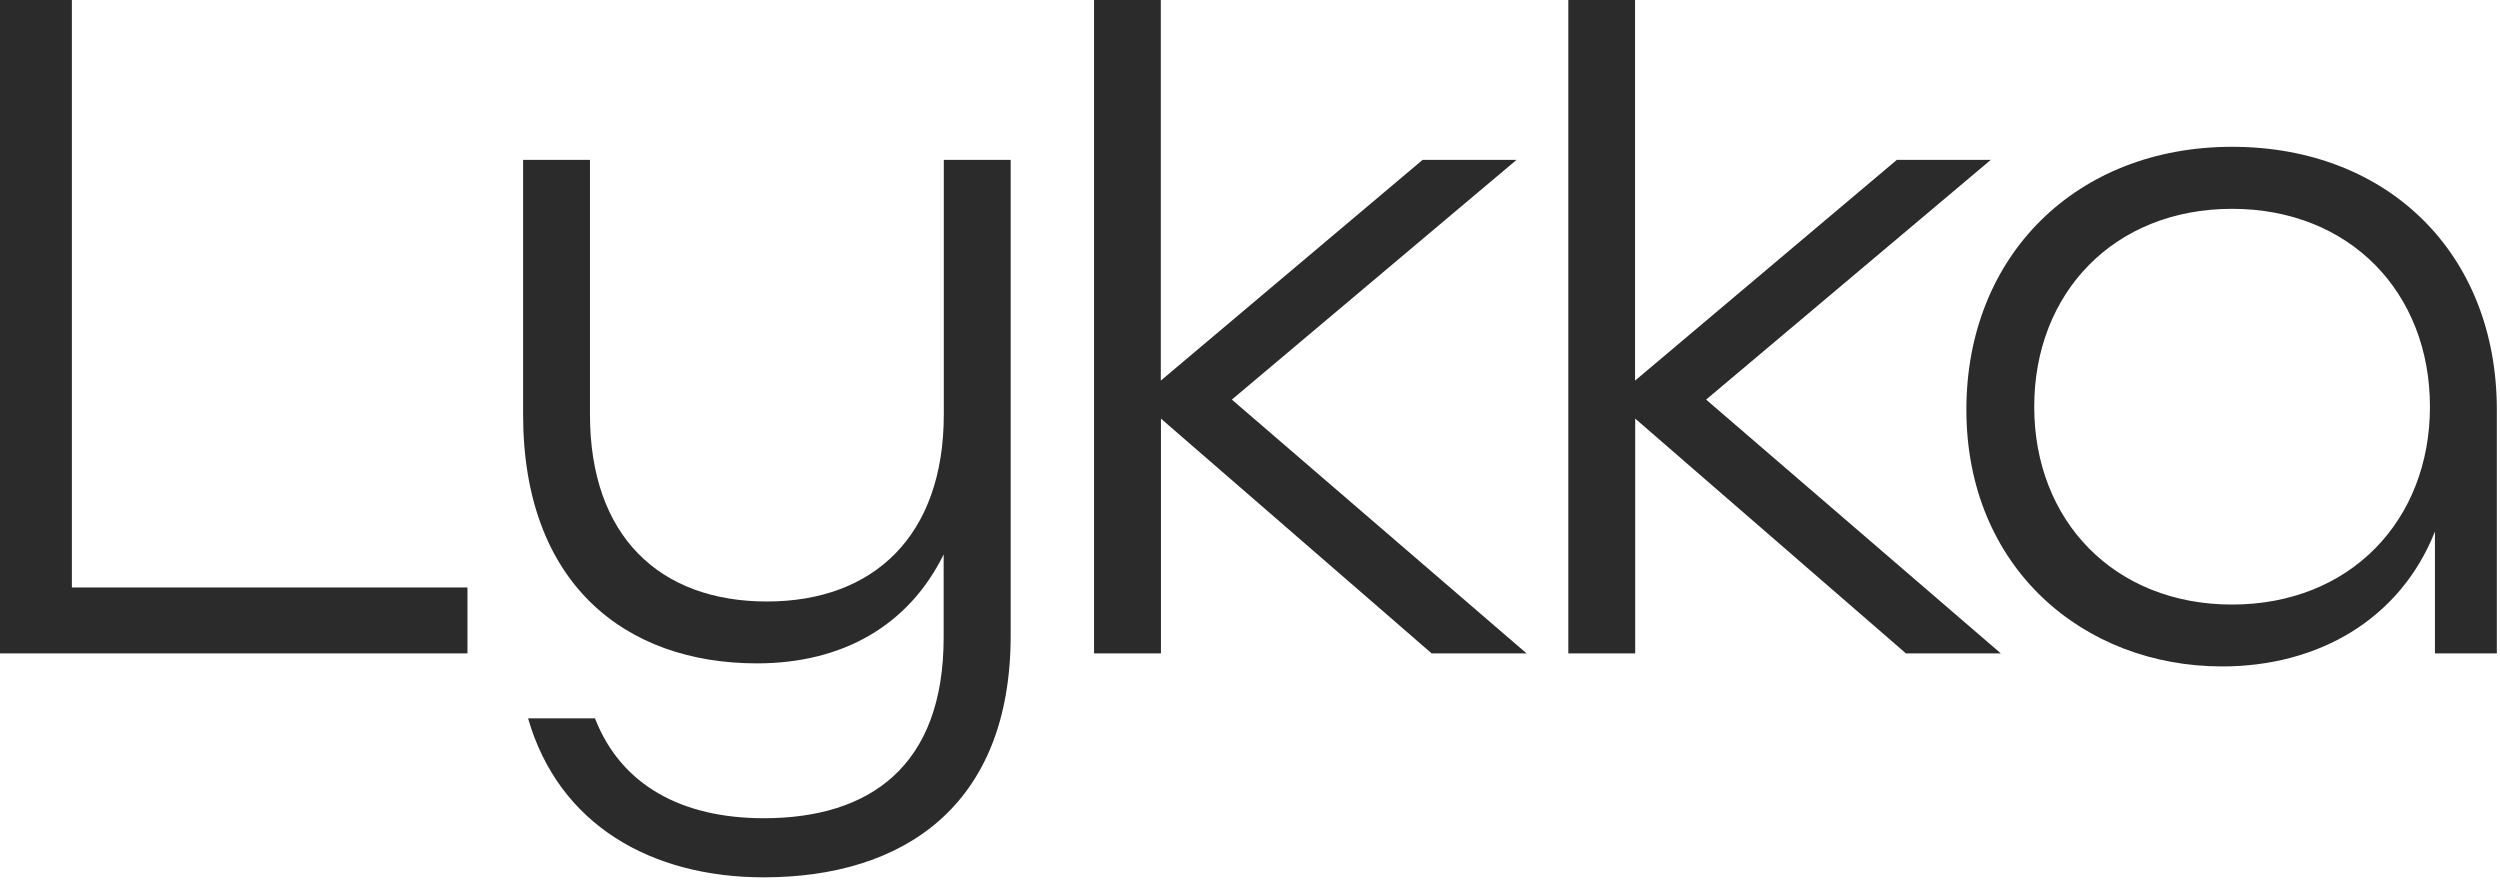 <svg width="684" height="241" viewBox="0 0 684 241" fill="none" xmlns="http://www.w3.org/2000/svg">
<path d="M0 0H19.665V160.734H127.896V178.766H0V0Z" fill="#2B2B2B"/>
<path d="M144.486 196.533H162.784C169.883 214.831 186.548 223.866 208.984 223.866C237.95 223.866 258.184 209.668 258.184 174.4V151.699C248.617 171.098 230.585 181.499 207.086 181.499C171.022 181.499 143.119 159.633 143.119 113.432V43.733H161.417V113.432C161.417 146.764 180.55 164.568 209.82 164.568C239.089 164.568 258.222 146.536 258.222 113.432V43.733H276.52V173.869C276.52 220.867 246.719 240.038 208.984 240.038C178.386 240.038 152.951 225.84 144.486 196.571V196.533Z" fill="#2B2B2B"/>
<path d="M299.298 0H317.596V104.132L389.231 43.733H414.932L337.033 109.332L417.665 178.766H391.699L317.634 114.533V178.766H299.336V0H299.298Z" fill="#2B2B2B"/>
<path d="M429.054 0H447.352V104.132L518.987 43.733H544.688L466.789 109.332L547.421 178.766H521.455L447.39 114.533V178.766H429.092V0H429.054Z" fill="#2B2B2B"/>
<path d="M538 112.066C538 69.965 568.066 40.165 610.698 40.165C653.331 40.165 683.131 69.396 683.131 112.066V178.766H666.2V145.435C656.633 169.503 634.235 182.335 607.965 182.335C569.965 182.335 538 155.267 538 112.066ZM664.833 111.269C664.833 80.101 642.967 57.134 610.698 57.134C578.43 57.134 556.564 80.101 556.564 111.269C556.564 142.436 578.43 165.403 610.698 165.403C642.967 165.403 664.833 142.436 664.833 111.269Z" fill="#2B2B2B"/>
</svg>
